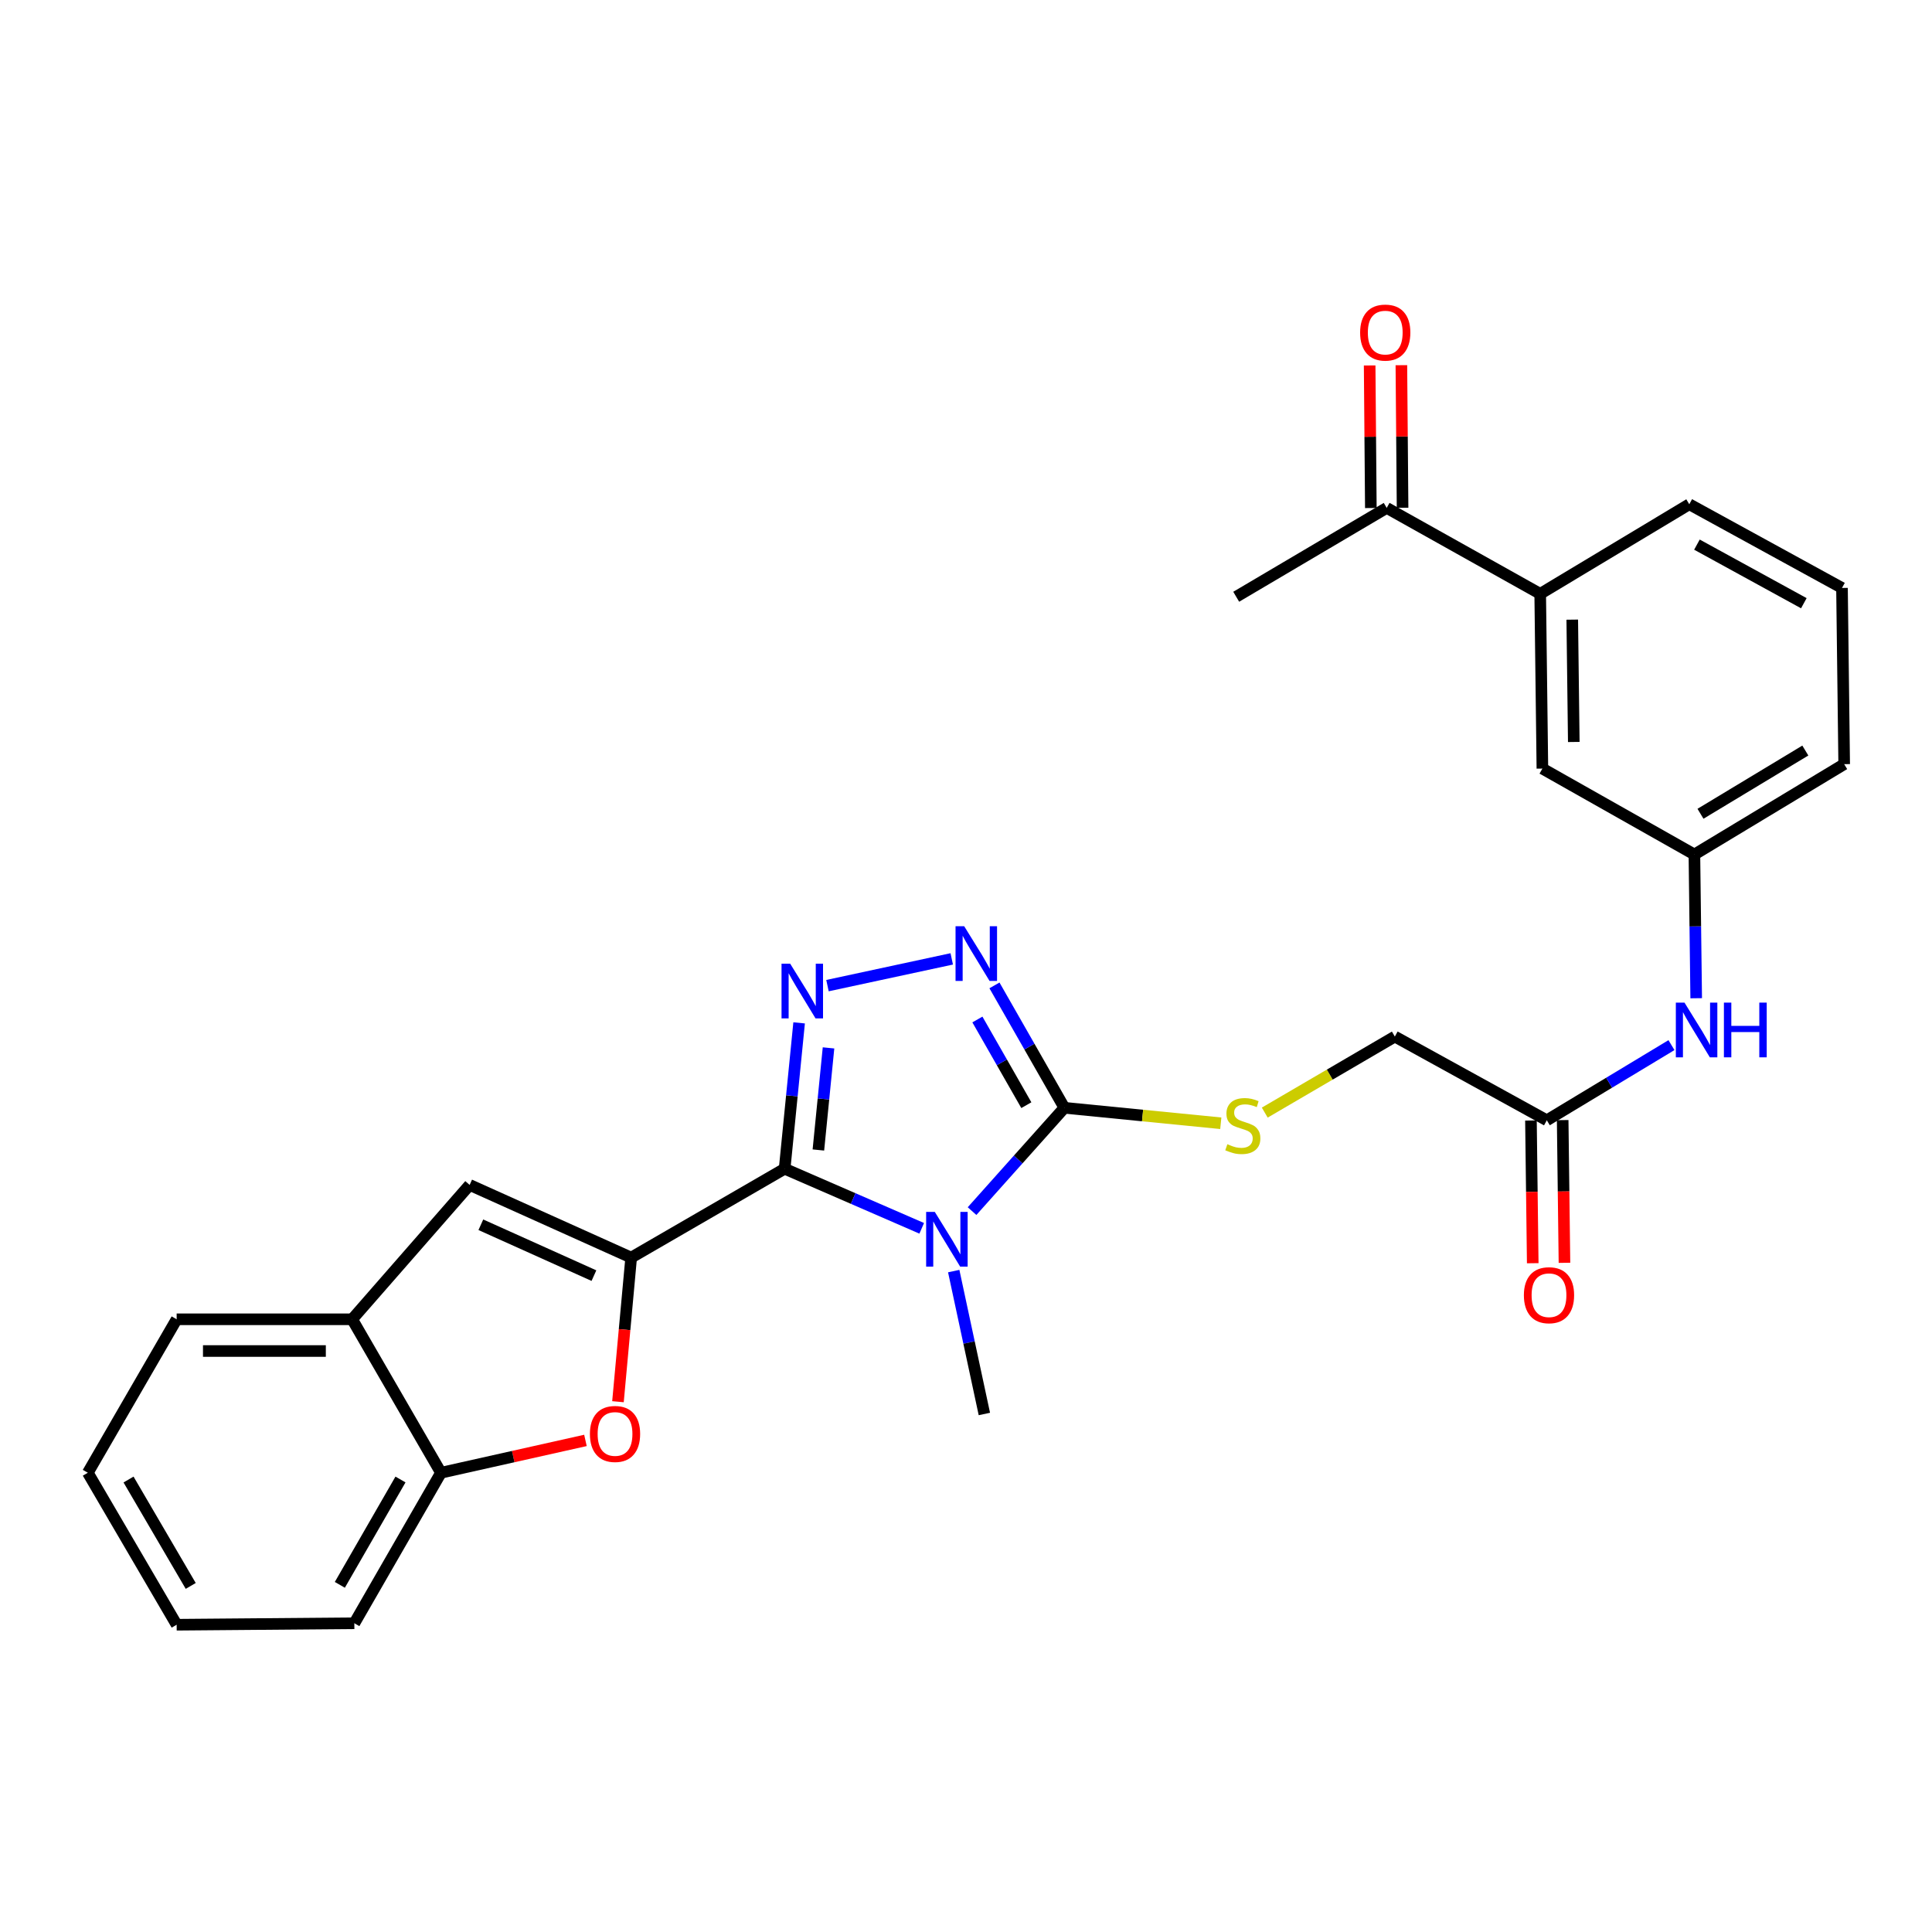 <?xml version='1.0' encoding='iso-8859-1'?>
<svg version='1.1' baseProfile='full'
              xmlns='http://www.w3.org/2000/svg'
                      xmlns:rdkit='http://www.rdkit.org/xml'
                      xmlns:xlink='http://www.w3.org/1999/xlink'
                  xml:space='preserve'
width='1000px' height='1000px' viewBox='0 0 1000 1000'>
<!-- END OF HEADER -->
<rect style='opacity:1.0;fill:#FFFFFF;stroke:none' width='1000' height='1000' x='0' y='0'> </rect>
<path class='bond-0' d='M 406.126,604.936 L 441.603,620.357' style='fill:none;fill-rule:evenodd;stroke:#000000;stroke-width:6px;stroke-linecap:butt;stroke-linejoin:miter;stroke-opacity:1' />
<path class='bond-0' d='M 441.603,620.357 L 477.08,635.777' style='fill:none;fill-rule:evenodd;stroke:#0000FF;stroke-width:6px;stroke-linecap:butt;stroke-linejoin:miter;stroke-opacity:1' />
<path class='bond-1' d='M 406.126,604.936 L 326.694,650.929' style='fill:none;fill-rule:evenodd;stroke:#000000;stroke-width:6px;stroke-linecap:butt;stroke-linejoin:miter;stroke-opacity:1' />
<path class='bond-2' d='M 406.126,604.936 L 409.874,567.188' style='fill:none;fill-rule:evenodd;stroke:#000000;stroke-width:6px;stroke-linecap:butt;stroke-linejoin:miter;stroke-opacity:1' />
<path class='bond-2' d='M 409.874,567.188 L 413.623,529.439' style='fill:none;fill-rule:evenodd;stroke:#0000FF;stroke-width:6px;stroke-linecap:butt;stroke-linejoin:miter;stroke-opacity:1' />
<path class='bond-2' d='M 423.593,595.235 L 426.217,568.811' style='fill:none;fill-rule:evenodd;stroke:#000000;stroke-width:6px;stroke-linecap:butt;stroke-linejoin:miter;stroke-opacity:1' />
<path class='bond-2' d='M 426.217,568.811 L 428.841,542.387' style='fill:none;fill-rule:evenodd;stroke:#0000FF;stroke-width:6px;stroke-linecap:butt;stroke-linejoin:miter;stroke-opacity:1' />
<path class='bond-3' d='M 503.131,626.87 L 527.025,600.132' style='fill:none;fill-rule:evenodd;stroke:#0000FF;stroke-width:6px;stroke-linecap:butt;stroke-linejoin:miter;stroke-opacity:1' />
<path class='bond-3' d='M 527.025,600.132 L 550.92,573.395' style='fill:none;fill-rule:evenodd;stroke:#000000;stroke-width:6px;stroke-linecap:butt;stroke-linejoin:miter;stroke-opacity:1' />
<path class='bond-19' d='M 493.643,657.913 L 501.575,694.894' style='fill:none;fill-rule:evenodd;stroke:#0000FF;stroke-width:6px;stroke-linecap:butt;stroke-linejoin:miter;stroke-opacity:1' />
<path class='bond-19' d='M 501.575,694.894 L 509.507,731.875' style='fill:none;fill-rule:evenodd;stroke:#000000;stroke-width:6px;stroke-linecap:butt;stroke-linejoin:miter;stroke-opacity:1' />
<path class='bond-5' d='M 326.694,650.929 L 323.277,688.225' style='fill:none;fill-rule:evenodd;stroke:#000000;stroke-width:6px;stroke-linecap:butt;stroke-linejoin:miter;stroke-opacity:1' />
<path class='bond-5' d='M 323.277,688.225 L 319.859,725.52' style='fill:none;fill-rule:evenodd;stroke:#FF0000;stroke-width:6px;stroke-linecap:butt;stroke-linejoin:miter;stroke-opacity:1' />
<path class='bond-6' d='M 326.694,650.929 L 243.084,613.312' style='fill:none;fill-rule:evenodd;stroke:#000000;stroke-width:6px;stroke-linecap:butt;stroke-linejoin:miter;stroke-opacity:1' />
<path class='bond-6' d='M 307.415,660.263 L 248.887,633.931' style='fill:none;fill-rule:evenodd;stroke:#000000;stroke-width:6px;stroke-linecap:butt;stroke-linejoin:miter;stroke-opacity:1' />
<path class='bond-4' d='M 428.302,510.161 L 492.619,496.317' style='fill:none;fill-rule:evenodd;stroke:#0000FF;stroke-width:6px;stroke-linecap:butt;stroke-linejoin:miter;stroke-opacity:1' />
<path class='bond-9' d='M 550.92,573.395 L 591.399,577.394' style='fill:none;fill-rule:evenodd;stroke:#000000;stroke-width:6px;stroke-linecap:butt;stroke-linejoin:miter;stroke-opacity:1' />
<path class='bond-9' d='M 591.399,577.394 L 631.879,581.393' style='fill:none;fill-rule:evenodd;stroke:#CCCC00;stroke-width:6px;stroke-linecap:butt;stroke-linejoin:miter;stroke-opacity:1' />
<path class='bond-28' d='M 550.92,573.395 L 532.824,541.717' style='fill:none;fill-rule:evenodd;stroke:#000000;stroke-width:6px;stroke-linecap:butt;stroke-linejoin:miter;stroke-opacity:1' />
<path class='bond-28' d='M 532.824,541.717 L 514.729,510.039' style='fill:none;fill-rule:evenodd;stroke:#0000FF;stroke-width:6px;stroke-linecap:butt;stroke-linejoin:miter;stroke-opacity:1' />
<path class='bond-28' d='M 531.231,572.038 L 518.564,549.863' style='fill:none;fill-rule:evenodd;stroke:#000000;stroke-width:6px;stroke-linecap:butt;stroke-linejoin:miter;stroke-opacity:1' />
<path class='bond-28' d='M 518.564,549.863 L 505.898,527.688' style='fill:none;fill-rule:evenodd;stroke:#0000FF;stroke-width:6px;stroke-linecap:butt;stroke-linejoin:miter;stroke-opacity:1' />
<path class='bond-7' d='M 303.029,745.556 L 265.639,753.925' style='fill:none;fill-rule:evenodd;stroke:#FF0000;stroke-width:6px;stroke-linecap:butt;stroke-linejoin:miter;stroke-opacity:1' />
<path class='bond-7' d='M 265.639,753.925 L 228.249,762.294' style='fill:none;fill-rule:evenodd;stroke:#000000;stroke-width:6px;stroke-linecap:butt;stroke-linejoin:miter;stroke-opacity:1' />
<path class='bond-8' d='M 243.084,613.312 L 182.274,682.862' style='fill:none;fill-rule:evenodd;stroke:#000000;stroke-width:6px;stroke-linecap:butt;stroke-linejoin:miter;stroke-opacity:1' />
<path class='bond-22' d='M 228.249,762.294 L 183.406,840.192' style='fill:none;fill-rule:evenodd;stroke:#000000;stroke-width:6px;stroke-linecap:butt;stroke-linejoin:miter;stroke-opacity:1' />
<path class='bond-22' d='M 207.29,765.785 L 175.899,820.314' style='fill:none;fill-rule:evenodd;stroke:#000000;stroke-width:6px;stroke-linecap:butt;stroke-linejoin:miter;stroke-opacity:1' />
<path class='bond-29' d='M 228.249,762.294 L 182.274,682.862' style='fill:none;fill-rule:evenodd;stroke:#000000;stroke-width:6px;stroke-linecap:butt;stroke-linejoin:miter;stroke-opacity:1' />
<path class='bond-23' d='M 182.274,682.862 L 91.438,682.862' style='fill:none;fill-rule:evenodd;stroke:#000000;stroke-width:6px;stroke-linecap:butt;stroke-linejoin:miter;stroke-opacity:1' />
<path class='bond-23' d='M 168.649,699.285 L 105.064,699.285' style='fill:none;fill-rule:evenodd;stroke:#000000;stroke-width:6px;stroke-linecap:butt;stroke-linejoin:miter;stroke-opacity:1' />
<path class='bond-18' d='M 654.638,575.88 L 688.3,556.203' style='fill:none;fill-rule:evenodd;stroke:#CCCC00;stroke-width:6px;stroke-linecap:butt;stroke-linejoin:miter;stroke-opacity:1' />
<path class='bond-18' d='M 688.3,556.203 L 721.963,536.526' style='fill:none;fill-rule:evenodd;stroke:#000000;stroke-width:6px;stroke-linecap:butt;stroke-linejoin:miter;stroke-opacity:1' />
<path class='bond-10' d='M 800.628,579.864 L 721.963,536.526' style='fill:none;fill-rule:evenodd;stroke:#000000;stroke-width:6px;stroke-linecap:butt;stroke-linejoin:miter;stroke-opacity:1' />
<path class='bond-12' d='M 800.628,579.864 L 832.888,560.41' style='fill:none;fill-rule:evenodd;stroke:#000000;stroke-width:6px;stroke-linecap:butt;stroke-linejoin:miter;stroke-opacity:1' />
<path class='bond-12' d='M 832.888,560.41 L 865.149,540.955' style='fill:none;fill-rule:evenodd;stroke:#0000FF;stroke-width:6px;stroke-linecap:butt;stroke-linejoin:miter;stroke-opacity:1' />
<path class='bond-16' d='M 792.417,579.967 L 792.879,616.902' style='fill:none;fill-rule:evenodd;stroke:#000000;stroke-width:6px;stroke-linecap:butt;stroke-linejoin:miter;stroke-opacity:1' />
<path class='bond-16' d='M 792.879,616.902 L 793.341,653.838' style='fill:none;fill-rule:evenodd;stroke:#FF0000;stroke-width:6px;stroke-linecap:butt;stroke-linejoin:miter;stroke-opacity:1' />
<path class='bond-16' d='M 808.838,579.761 L 809.3,616.697' style='fill:none;fill-rule:evenodd;stroke:#000000;stroke-width:6px;stroke-linecap:butt;stroke-linejoin:miter;stroke-opacity:1' />
<path class='bond-16' d='M 809.3,616.697 L 809.762,653.633' style='fill:none;fill-rule:evenodd;stroke:#FF0000;stroke-width:6px;stroke-linecap:butt;stroke-linejoin:miter;stroke-opacity:1' />
<path class='bond-11' d='M 797.206,307.365 L 798.338,397.818' style='fill:none;fill-rule:evenodd;stroke:#000000;stroke-width:6px;stroke-linecap:butt;stroke-linejoin:miter;stroke-opacity:1' />
<path class='bond-11' d='M 813.797,320.727 L 814.589,384.044' style='fill:none;fill-rule:evenodd;stroke:#000000;stroke-width:6px;stroke-linecap:butt;stroke-linejoin:miter;stroke-opacity:1' />
<path class='bond-13' d='M 797.206,307.365 L 717.757,262.887' style='fill:none;fill-rule:evenodd;stroke:#000000;stroke-width:6px;stroke-linecap:butt;stroke-linejoin:miter;stroke-opacity:1' />
<path class='bond-31' d='M 797.206,307.365 L 874.366,260.998' style='fill:none;fill-rule:evenodd;stroke:#000000;stroke-width:6px;stroke-linecap:butt;stroke-linejoin:miter;stroke-opacity:1' />
<path class='bond-15' d='M 877.948,516.683 L 877.484,479.485' style='fill:none;fill-rule:evenodd;stroke:#0000FF;stroke-width:6px;stroke-linecap:butt;stroke-linejoin:miter;stroke-opacity:1' />
<path class='bond-15' d='M 877.484,479.485 L 877.021,442.287' style='fill:none;fill-rule:evenodd;stroke:#000000;stroke-width:6px;stroke-linecap:butt;stroke-linejoin:miter;stroke-opacity:1' />
<path class='bond-17' d='M 725.968,262.818 L 725.66,225.92' style='fill:none;fill-rule:evenodd;stroke:#000000;stroke-width:6px;stroke-linecap:butt;stroke-linejoin:miter;stroke-opacity:1' />
<path class='bond-17' d='M 725.66,225.92 L 725.352,189.022' style='fill:none;fill-rule:evenodd;stroke:#FF0000;stroke-width:6px;stroke-linecap:butt;stroke-linejoin:miter;stroke-opacity:1' />
<path class='bond-17' d='M 709.546,262.955 L 709.238,226.057' style='fill:none;fill-rule:evenodd;stroke:#000000;stroke-width:6px;stroke-linecap:butt;stroke-linejoin:miter;stroke-opacity:1' />
<path class='bond-17' d='M 709.238,226.057 L 708.93,189.159' style='fill:none;fill-rule:evenodd;stroke:#FF0000;stroke-width:6px;stroke-linecap:butt;stroke-linejoin:miter;stroke-opacity:1' />
<path class='bond-25' d='M 717.757,262.887 L 639.858,308.879' style='fill:none;fill-rule:evenodd;stroke:#000000;stroke-width:6px;stroke-linecap:butt;stroke-linejoin:miter;stroke-opacity:1' />
<path class='bond-14' d='M 798.338,397.818 L 877.021,442.287' style='fill:none;fill-rule:evenodd;stroke:#000000;stroke-width:6px;stroke-linecap:butt;stroke-linejoin:miter;stroke-opacity:1' />
<path class='bond-24' d='M 877.021,442.287 L 954.545,395.528' style='fill:none;fill-rule:evenodd;stroke:#000000;stroke-width:6px;stroke-linecap:butt;stroke-linejoin:miter;stroke-opacity:1' />
<path class='bond-24' d='M 880.168,421.21 L 934.435,388.479' style='fill:none;fill-rule:evenodd;stroke:#000000;stroke-width:6px;stroke-linecap:butt;stroke-linejoin:miter;stroke-opacity:1' />
<path class='bond-20' d='M 874.366,260.998 L 953.414,304.318' style='fill:none;fill-rule:evenodd;stroke:#000000;stroke-width:6px;stroke-linecap:butt;stroke-linejoin:miter;stroke-opacity:1' />
<path class='bond-20' d='M 878.331,281.898 L 933.664,312.222' style='fill:none;fill-rule:evenodd;stroke:#000000;stroke-width:6px;stroke-linecap:butt;stroke-linejoin:miter;stroke-opacity:1' />
<path class='bond-21' d='M 953.414,304.318 L 954.545,395.528' style='fill:none;fill-rule:evenodd;stroke:#000000;stroke-width:6px;stroke-linecap:butt;stroke-linejoin:miter;stroke-opacity:1' />
<path class='bond-27' d='M 183.406,840.192 L 91.438,840.959' style='fill:none;fill-rule:evenodd;stroke:#000000;stroke-width:6px;stroke-linecap:butt;stroke-linejoin:miter;stroke-opacity:1' />
<path class='bond-26' d='M 91.438,682.862 L 45.455,762.294' style='fill:none;fill-rule:evenodd;stroke:#000000;stroke-width:6px;stroke-linecap:butt;stroke-linejoin:miter;stroke-opacity:1' />
<path class='bond-30' d='M 45.455,762.294 L 91.438,840.959' style='fill:none;fill-rule:evenodd;stroke:#000000;stroke-width:6px;stroke-linecap:butt;stroke-linejoin:miter;stroke-opacity:1' />
<path class='bond-30' d='M 66.53,765.805 L 98.719,820.871' style='fill:none;fill-rule:evenodd;stroke:#000000;stroke-width:6px;stroke-linecap:butt;stroke-linejoin:miter;stroke-opacity:1' />
<path  class='atom-1' d='M 483.85 627.28
L 493.13 642.28
Q 494.05 643.76, 495.53 646.44
Q 497.01 649.12, 497.09 649.28
L 497.09 627.28
L 500.85 627.28
L 500.85 655.6
L 496.97 655.6
L 487.01 639.2
Q 485.85 637.28, 484.61 635.08
Q 483.41 632.88, 483.05 632.2
L 483.05 655.6
L 479.37 655.6
L 479.37 627.28
L 483.85 627.28
' fill='#0000FF'/>
<path  class='atom-3' d='M 408.999 498.809
L 418.279 513.809
Q 419.199 515.289, 420.679 517.969
Q 422.159 520.649, 422.239 520.809
L 422.239 498.809
L 425.999 498.809
L 425.999 527.129
L 422.119 527.129
L 412.159 510.729
Q 410.999 508.809, 409.759 506.609
Q 408.559 504.409, 408.199 503.729
L 408.199 527.129
L 404.519 527.129
L 404.519 498.809
L 408.999 498.809
' fill='#0000FF'/>
<path  class='atom-5' d='M 499.068 479.421
L 508.348 494.421
Q 509.268 495.901, 510.748 498.581
Q 512.228 501.261, 512.308 501.421
L 512.308 479.421
L 516.068 479.421
L 516.068 507.741
L 512.188 507.741
L 502.228 491.341
Q 501.068 489.421, 499.828 487.221
Q 498.628 485.021, 498.268 484.341
L 498.268 507.741
L 494.588 507.741
L 494.588 479.421
L 499.068 479.421
' fill='#0000FF'/>
<path  class='atom-6' d='M 305.337 742.21
Q 305.337 735.41, 308.697 731.61
Q 312.057 727.81, 318.337 727.81
Q 324.617 727.81, 327.977 731.61
Q 331.337 735.41, 331.337 742.21
Q 331.337 749.09, 327.937 753.01
Q 324.537 756.89, 318.337 756.89
Q 312.097 756.89, 308.697 753.01
Q 305.337 749.13, 305.337 742.21
M 318.337 753.69
Q 322.657 753.69, 324.977 750.81
Q 327.337 747.89, 327.337 742.21
Q 327.337 736.65, 324.977 733.85
Q 322.657 731.01, 318.337 731.01
Q 314.017 731.01, 311.657 733.81
Q 309.337 736.61, 309.337 742.21
Q 309.337 747.93, 311.657 750.81
Q 314.017 753.69, 318.337 753.69
' fill='#FF0000'/>
<path  class='atom-10' d='M 635.279 592.239
Q 635.599 592.359, 636.919 592.919
Q 638.239 593.479, 639.679 593.839
Q 641.159 594.159, 642.599 594.159
Q 645.279 594.159, 646.839 592.879
Q 648.399 591.559, 648.399 589.279
Q 648.399 587.719, 647.599 586.759
Q 646.839 585.799, 645.639 585.279
Q 644.439 584.759, 642.439 584.159
Q 639.919 583.399, 638.399 582.679
Q 636.919 581.959, 635.839 580.439
Q 634.799 578.919, 634.799 576.359
Q 634.799 572.799, 637.199 570.599
Q 639.639 568.399, 644.439 568.399
Q 647.719 568.399, 651.439 569.959
L 650.519 573.039
Q 647.119 571.639, 644.559 571.639
Q 641.799 571.639, 640.279 572.799
Q 638.759 573.919, 638.799 575.879
Q 638.799 577.399, 639.559 578.319
Q 640.359 579.239, 641.479 579.759
Q 642.639 580.279, 644.559 580.879
Q 647.119 581.679, 648.639 582.479
Q 650.159 583.279, 651.239 584.919
Q 652.359 586.519, 652.359 589.279
Q 652.359 593.199, 649.719 595.319
Q 647.119 597.399, 642.759 597.399
Q 640.239 597.399, 638.319 596.839
Q 636.439 596.319, 634.199 595.399
L 635.279 592.239
' fill='#CCCC00'/>
<path  class='atom-13' d='M 871.892 518.954
L 881.172 533.954
Q 882.092 535.434, 883.572 538.114
Q 885.052 540.794, 885.132 540.954
L 885.132 518.954
L 888.892 518.954
L 888.892 547.274
L 885.012 547.274
L 875.052 530.874
Q 873.892 528.954, 872.652 526.754
Q 871.452 524.554, 871.092 523.874
L 871.092 547.274
L 867.412 547.274
L 867.412 518.954
L 871.892 518.954
' fill='#0000FF'/>
<path  class='atom-13' d='M 892.292 518.954
L 896.132 518.954
L 896.132 530.994
L 910.612 530.994
L 910.612 518.954
L 914.452 518.954
L 914.452 547.274
L 910.612 547.274
L 910.612 534.194
L 896.132 534.194
L 896.132 547.274
L 892.292 547.274
L 892.292 518.954
' fill='#0000FF'/>
<path  class='atom-17' d='M 788.759 670.397
Q 788.759 663.597, 792.119 659.797
Q 795.479 655.997, 801.759 655.997
Q 808.039 655.997, 811.399 659.797
Q 814.759 663.597, 814.759 670.397
Q 814.759 677.277, 811.359 681.197
Q 807.959 685.077, 801.759 685.077
Q 795.519 685.077, 792.119 681.197
Q 788.759 677.317, 788.759 670.397
M 801.759 681.877
Q 806.079 681.877, 808.399 678.997
Q 810.759 676.077, 810.759 670.397
Q 810.759 664.837, 808.399 662.037
Q 806.079 659.197, 801.759 659.197
Q 797.439 659.197, 795.079 661.997
Q 792.759 664.797, 792.759 670.397
Q 792.759 676.117, 795.079 678.997
Q 797.439 681.877, 801.759 681.877
' fill='#FF0000'/>
<path  class='atom-18' d='M 703.999 172.14
Q 703.999 165.34, 707.359 161.54
Q 710.719 157.74, 716.999 157.74
Q 723.279 157.74, 726.639 161.54
Q 729.999 165.34, 729.999 172.14
Q 729.999 179.02, 726.599 182.94
Q 723.199 186.82, 716.999 186.82
Q 710.759 186.82, 707.359 182.94
Q 703.999 179.06, 703.999 172.14
M 716.999 183.62
Q 721.319 183.62, 723.639 180.74
Q 725.999 177.82, 725.999 172.14
Q 725.999 166.58, 723.639 163.78
Q 721.319 160.94, 716.999 160.94
Q 712.679 160.94, 710.319 163.74
Q 707.999 166.54, 707.999 172.14
Q 707.999 177.86, 710.319 180.74
Q 712.679 183.62, 716.999 183.62
' fill='#FF0000'/>
</svg>
